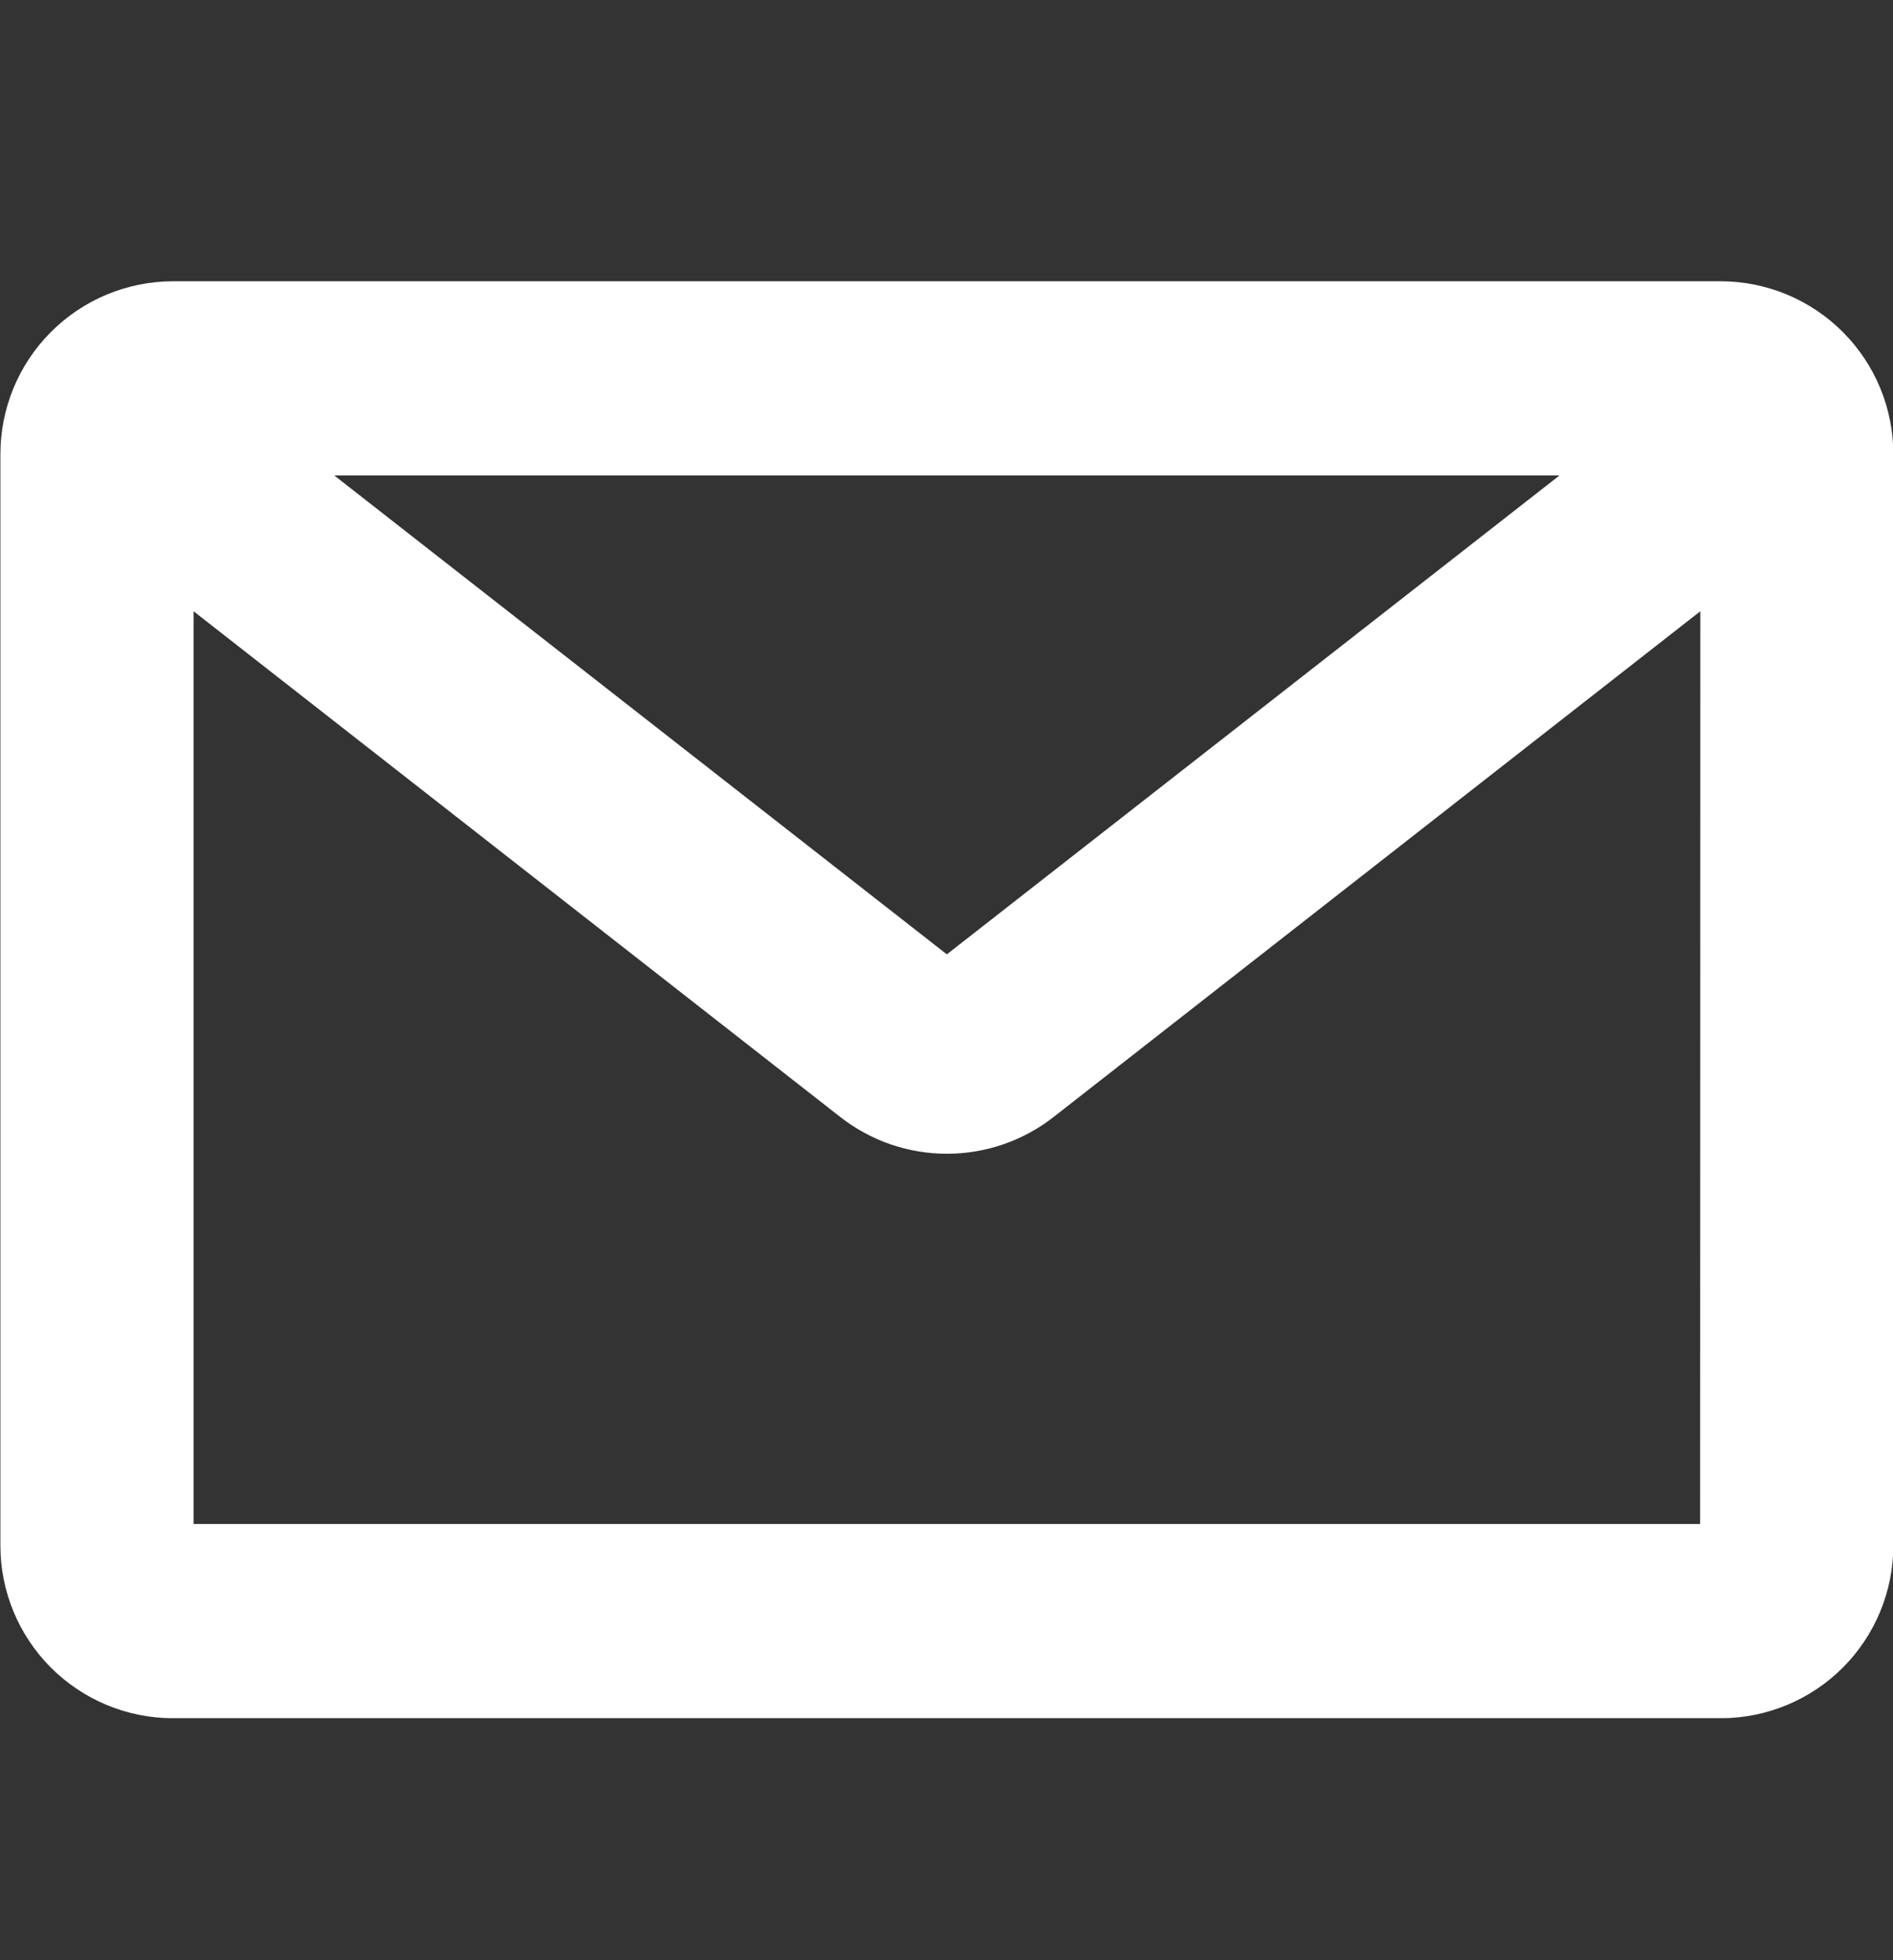 <svg width="28" height="29" viewBox="0 0 28 29" fill="none" xmlns="http://www.w3.org/2000/svg">
<rect x="0" y="0" width="28" height="29" fill="#333333" stroke="none"/>
<g clip-path="url(#clip0_466_584)">
<g clip-path="url(#clip1_466_584)">
<g clip-path="url(#clip2_466_584)">
<path d="M25.459 4.161H2.552C1.875 4.164 1.227 4.435 0.749 4.916C0.272 5.396 0.005 6.046 0.006 6.723V22.86C0.004 23.537 0.272 24.187 0.749 24.667C1.227 25.147 1.875 25.418 2.552 25.42H25.459C26.136 25.418 26.784 25.147 27.262 24.667C27.739 24.187 28.006 23.537 28.005 22.86V6.723C28.006 6.046 27.739 5.396 27.262 4.916C26.784 4.435 26.136 4.164 25.459 4.161ZM23.067 7.034L14.005 14.119L4.944 7.034H23.067ZM25.147 22.546H2.863V9.043L12.426 16.523C12.877 16.877 13.433 17.069 14.006 17.069C14.579 17.069 15.136 16.877 15.587 16.523L25.15 9.043L25.147 22.546Z" fill="white"/>
</g>
</g>
</g>
<defs>
<clipPath id="clip0_466_584">
<rect width="28" height="28" fill="white" transform="translate(0.005 0.79)"/>
</clipPath>
<clipPath id="clip1_466_584">
<rect width="28" height="28" fill="white" transform="translate(0.005 0.79)"/>
</clipPath>
<clipPath id="clip2_466_584">
<rect width="28" height="21.258" fill="white" transform="translate(0.005 4.161)"/>
</clipPath>
</defs>
</svg>
